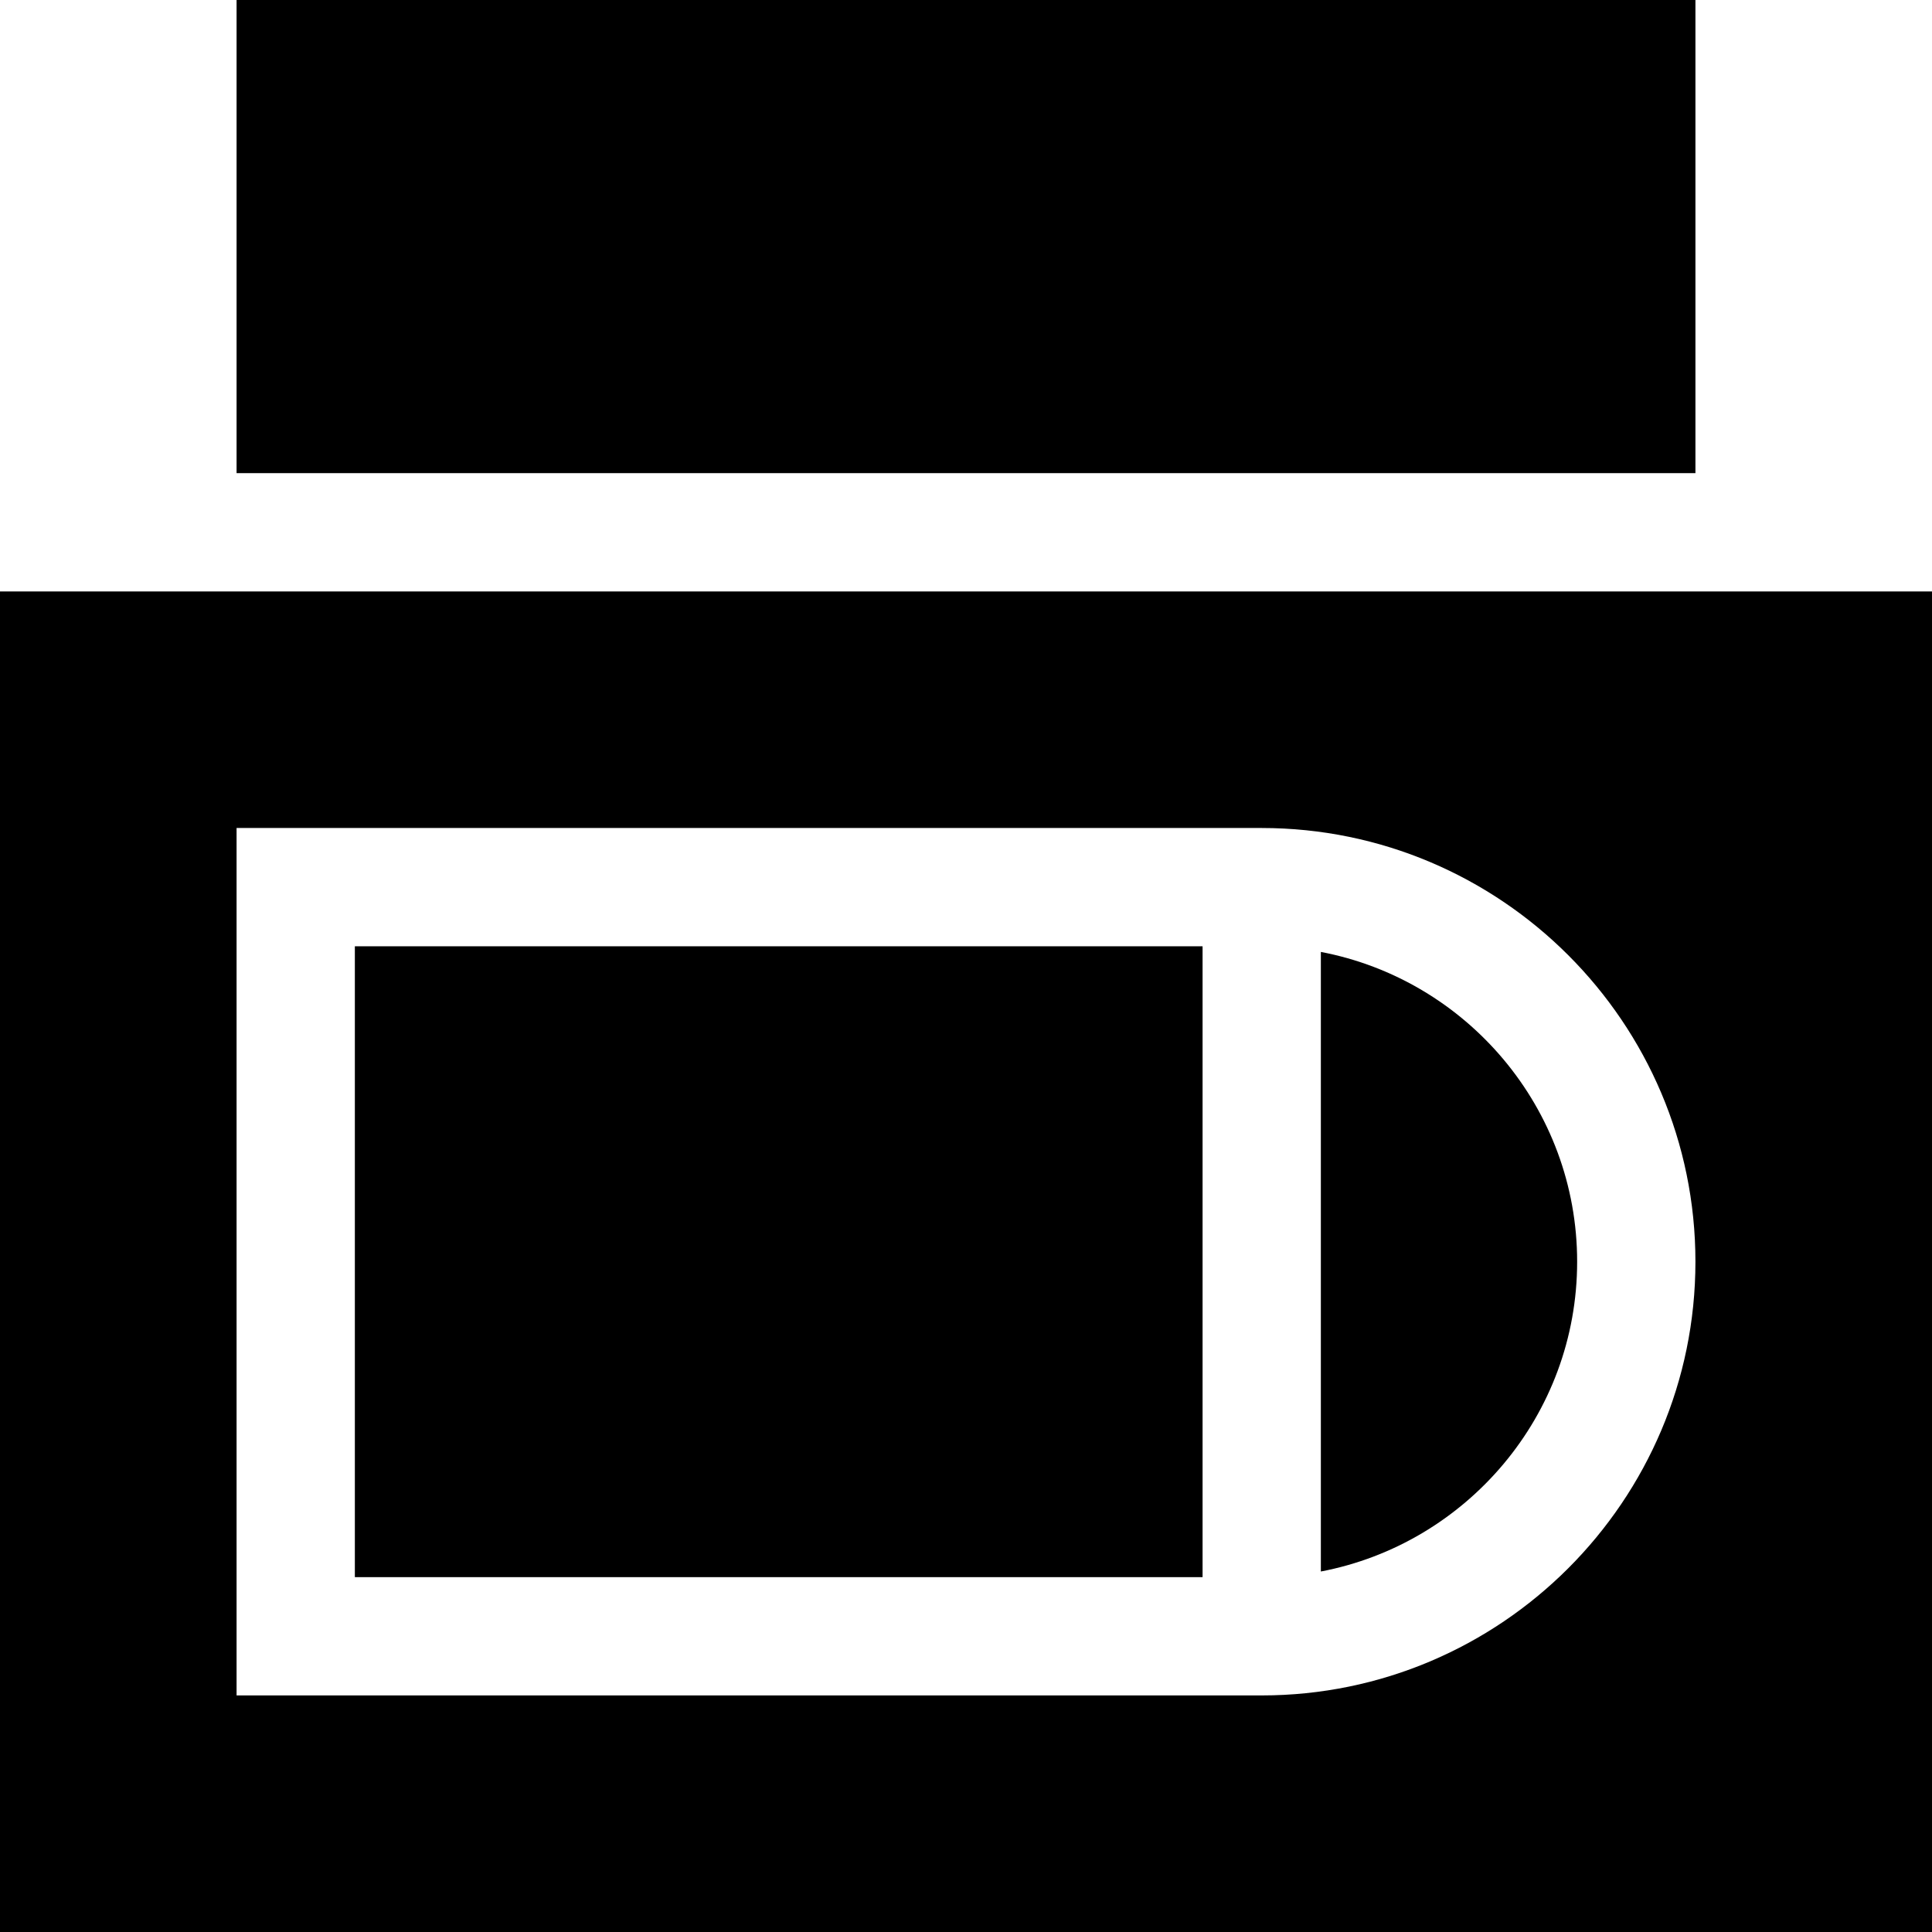 <?xml version="1.0" encoding="iso-8859-1"?>
<!-- Generator: Adobe Illustrator 19.0.0, SVG Export Plug-In . SVG Version: 6.00 Build 0)  -->
<svg version="1.1" id="Layer_1" xmlns="http://www.w3.org/2000/svg" xmlns:xlink="http://www.w3.org/1999/xlink" x="0px" y="0px"
	 viewBox="0 0 512 512" style="enable-background:new 0 0 512 512;" xml:space="preserve">
<g>
	<g>
		<path d="M350.041,252.271v164.193c38.624-7.359,67.918-41.362,67.918-82.097S388.664,259.63,350.041,252.271z"/>
	</g>
</g>
<g>
	<g>
		<rect x="94.041" y="250.776" width="224.653" height="167.184"/>
	</g>
</g>
<g>
	<g>
		<path d="M0,156.735V512h512V156.735H0z M334.367,449.306H62.694V219.429h271.673c63.377,0,114.939,51.562,114.939,114.939
			S397.745,449.306,334.367,449.306z"/>
	</g>
</g>
<g>
	<g>
		<rect x="62.694" width="386.612" height="125.388"/>
	</g>
</g>
<g>
</g>
<g>
</g>
<g>
</g>
<g>
</g>
<g>
</g>
<g>
</g>
<g>
</g>
<g>
</g>
<g>
</g>
<g>
</g>
<g>
</g>
<g>
</g>
<g>
</g>
<g>
</g>
<g>
</g>
</svg>
